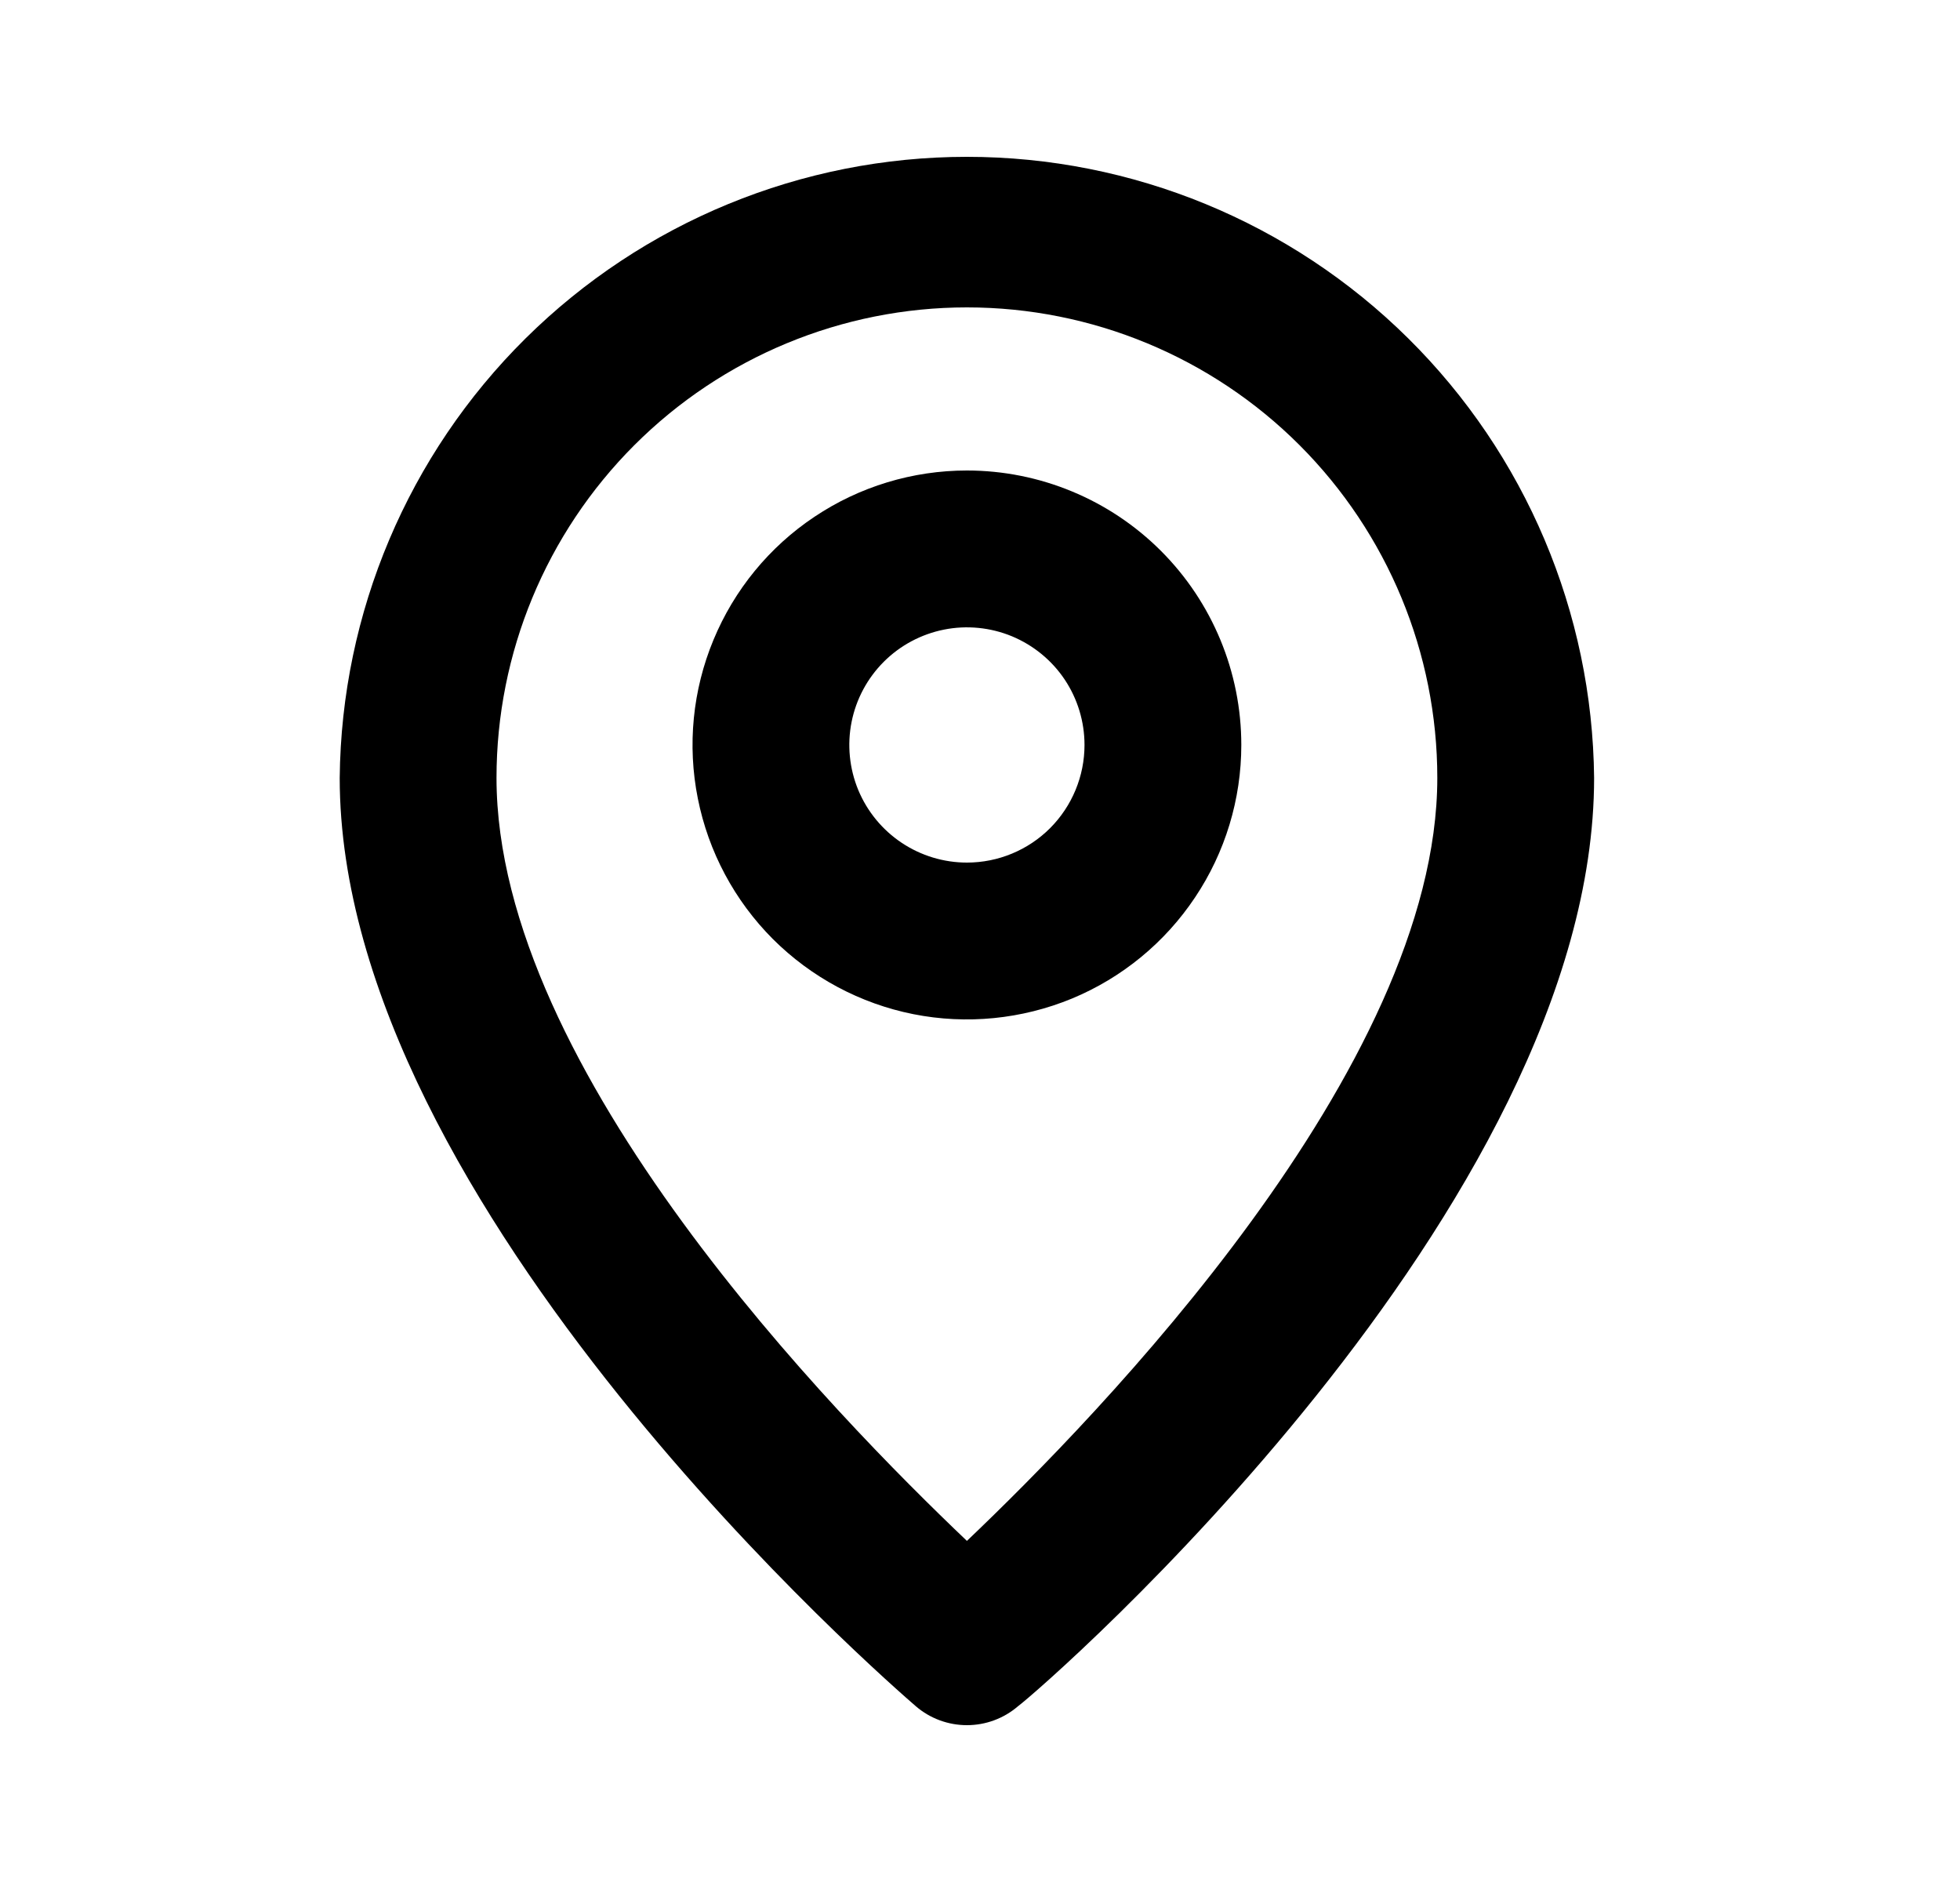 <svg width="25" height="24" viewBox="0 0 25 24" fill="none" xmlns="http://www.w3.org/2000/svg">
<path d="M12.333 2C10.225 2 8.203 2.832 6.704 4.315C5.206 5.798 4.354 7.812 4.333 9.92C4.333 15.4 11.383 21.5 11.683 21.76C11.864 21.915 12.095 22 12.333 22C12.572 22 12.802 21.915 12.983 21.76C13.333 21.5 20.333 15.4 20.333 9.92C20.312 7.812 19.46 5.798 17.962 4.315C16.464 2.832 14.441 2 12.333 2ZM12.333 19.65C10.663 18.06 6.333 13.65 6.333 9.92C6.333 8.329 6.965 6.803 8.091 5.677C9.216 4.552 10.742 3.92 12.333 3.92C13.925 3.92 15.451 4.552 16.576 5.677C17.701 6.803 18.333 8.329 18.333 9.92C18.333 13.62 14.003 18.06 12.333 19.65Z" fill="#DD363B" style="fill:#DD363B;fill:color(display-p3 0.867 0.212 0.231);fill-opacity:1;"/>
<path d="M12.333 6C11.641 6 10.964 6.205 10.389 6.59C9.813 6.974 9.365 7.521 9.1 8.161C8.835 8.8 8.765 9.504 8.901 10.183C9.036 10.862 9.369 11.485 9.858 11.975C10.348 12.464 10.972 12.798 11.65 12.933C12.329 13.068 13.033 12.998 13.673 12.734C14.312 12.469 14.859 12.02 15.243 11.444C15.628 10.869 15.833 10.192 15.833 9.5C15.833 8.572 15.464 7.681 14.808 7.025C14.152 6.369 13.261 6 12.333 6ZM12.333 11C12.037 11 11.747 10.912 11.5 10.747C11.253 10.582 11.061 10.348 10.947 10.074C10.834 9.8 10.804 9.498 10.862 9.207C10.92 8.916 11.063 8.649 11.273 8.439C11.482 8.23 11.75 8.087 12.041 8.029C12.332 7.971 12.633 8.001 12.907 8.114C13.181 8.228 13.416 8.42 13.581 8.667C13.745 8.913 13.833 9.203 13.833 9.5C13.833 9.898 13.675 10.279 13.394 10.561C13.113 10.842 12.731 11 12.333 11Z" fill="#DD363B" style="fill:#DD363B;fill:color(display-p3 0.867 0.212 0.231);fill-opacity:1;"/>
</svg>
